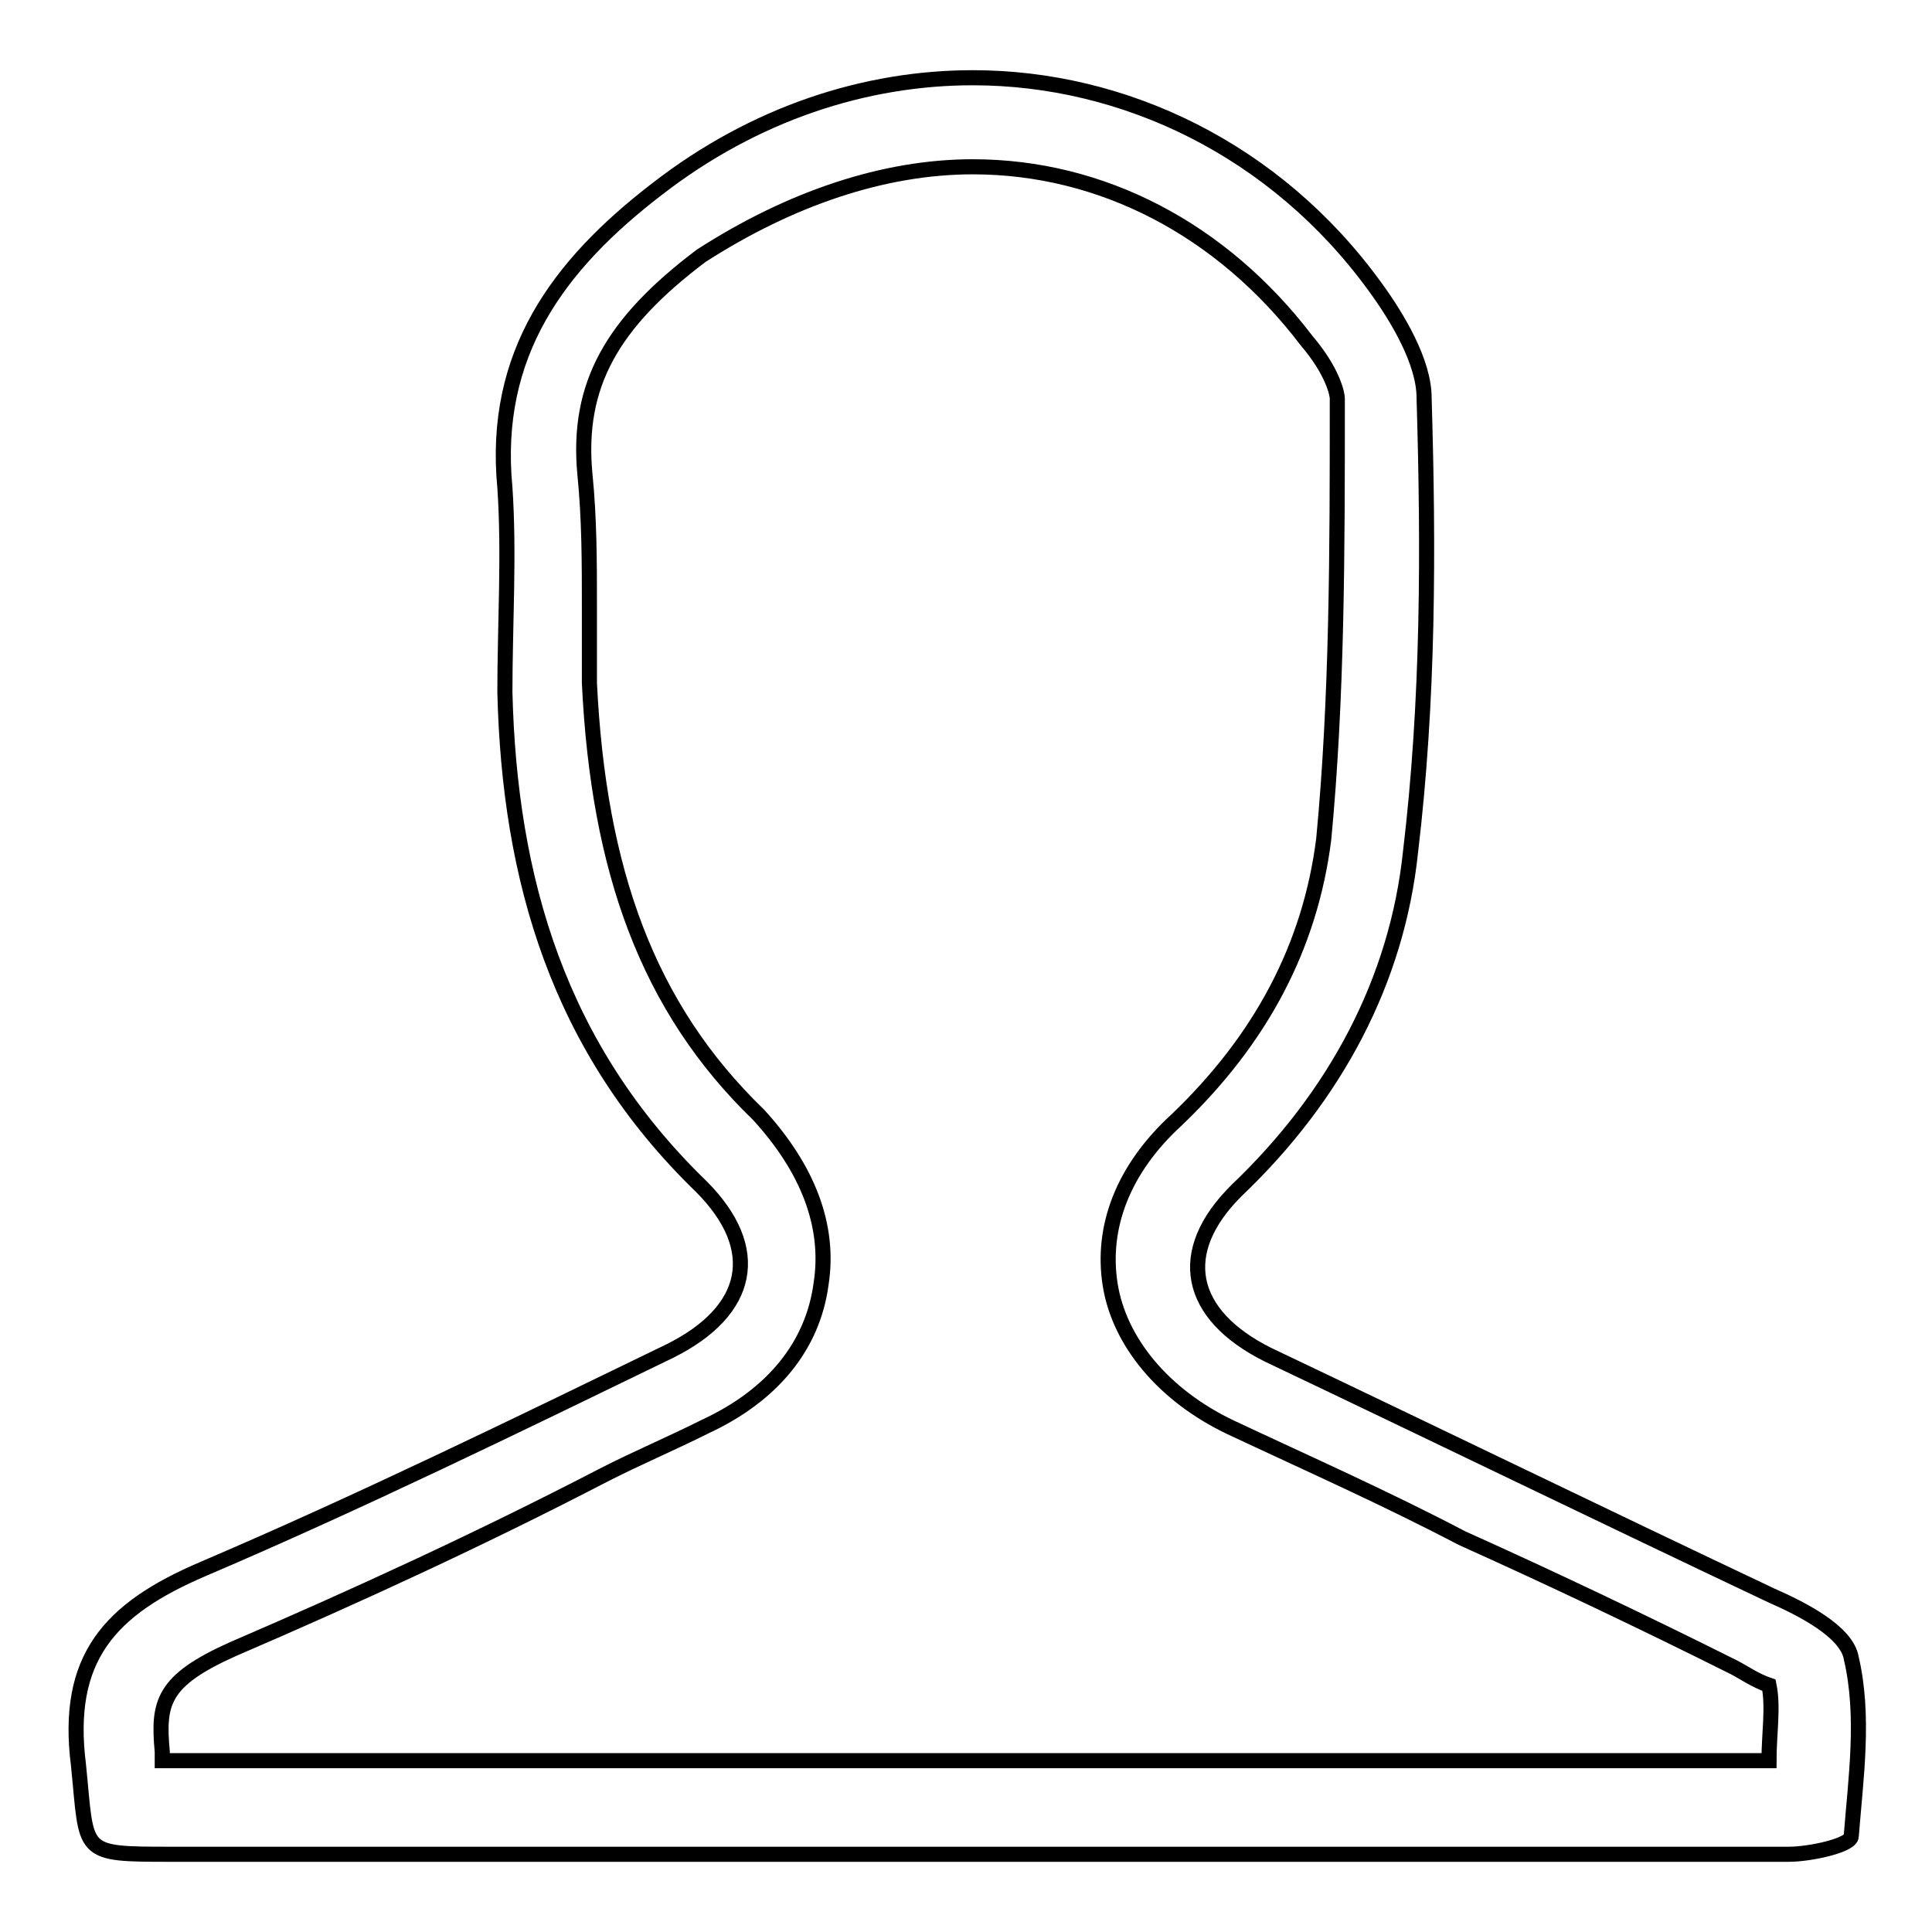 <?xml version="1.0" encoding="utf-8"?>
<!-- Svg Vector Icons : http://www.onlinewebfonts.com/icon -->
<!DOCTYPE svg PUBLIC "-//W3C//DTD SVG 1.1//EN" "http://www.w3.org/Graphics/SVG/1.1/DTD/svg11.dtd">
<svg version="1.1" xmlns="http://www.w3.org/2000/svg" xmlns:xlink="http://www.w3.org/1999/xlink" x="0px" y="0px" viewBox="0 0 256 256" enable-background="new 0 0 256 256" xml:space="preserve">
<g> <path stroke-width="2" fill-opacity="0" stroke="#000000"  d="M128.9,22.1L128.9,22.1c17.1,0,33,8.3,44.2,23c3.5,4.1,4.1,7.1,4.1,7.7v0.6c0,19.5,0,38.9-1.8,57.8 c-1.8,14.2-8.3,26.5-19.5,37.2c-7.1,6.5-10,14.2-8.8,21.8s7.1,14.7,15.9,18.9c10,4.7,20.6,9.4,30.7,14.7 c11.8,5.3,24.2,11.2,36,17.1c1.2,0.6,2.9,1.8,4.7,2.4c0.6,2.9,0,6.5,0,10c-20.6,0-41.3,0-62.5,0h-21.8h-21.8h-1.2h-18.3H64.6H22.1 h-0.6v-1.2c-0.6-6.5,0-9.4,9.4-13.6c16.5-7.1,33-14.7,49-23c4.7-2.4,8.8-4.1,13.6-6.5c8.8-4.1,14.2-10.6,15.3-18.9 c1.2-7.7-1.8-15.3-8.3-22.4c-14.7-14.2-21.2-32.4-22.4-57.2c0-3.5,0-6.5,0-10c0-5.9,0-11.8-0.6-17.7C76.4,51,81.1,42.8,92.9,33.9 C104.7,26.3,117.1,22.1,128.9,22.1 M128.9,10.3C114.7,10.3,100,15,87,25.1c-13,10-21.8,21.8-20.1,39.5c0.6,8.8,0,18.3,0,27.1 c0.6,24.8,7.1,47.2,26,65.5c8.3,8.3,6.5,16.5-4.1,21.8c-20.6,10-41.3,20.1-61.9,28.9c-12.4,5.3-18.3,11.8-16.5,26 c1.2,11.8,0,11.8,12.4,11.8c14.2,0,28.3,0,42.5,0c20.6,0,41.9,0,62.5,0c0.6,0,0.6,0,1.2,0c14.2,0,28.9,0,43.1,0 c21.8,0,43.1,0,64.9,0c2.9,0,8.3-1.2,8.3-2.4c0.6-7.7,1.8-15.9,0-23.6c-0.6-3.5-6.5-6.5-10.6-8.3c-22.4-10.6-44.2-21.2-66.7-31.9 c-10.6-5.3-12.4-13.6-4.1-21.8c13-12.4,21.2-27.7,23-44.8c2.4-20.1,2.4-40.1,1.8-60.2c0-4.7-3.5-10.6-6.5-14.7 C169,19.8,148.9,10.3,128.9,10.3L128.9,10.3z"/></g>
</svg>